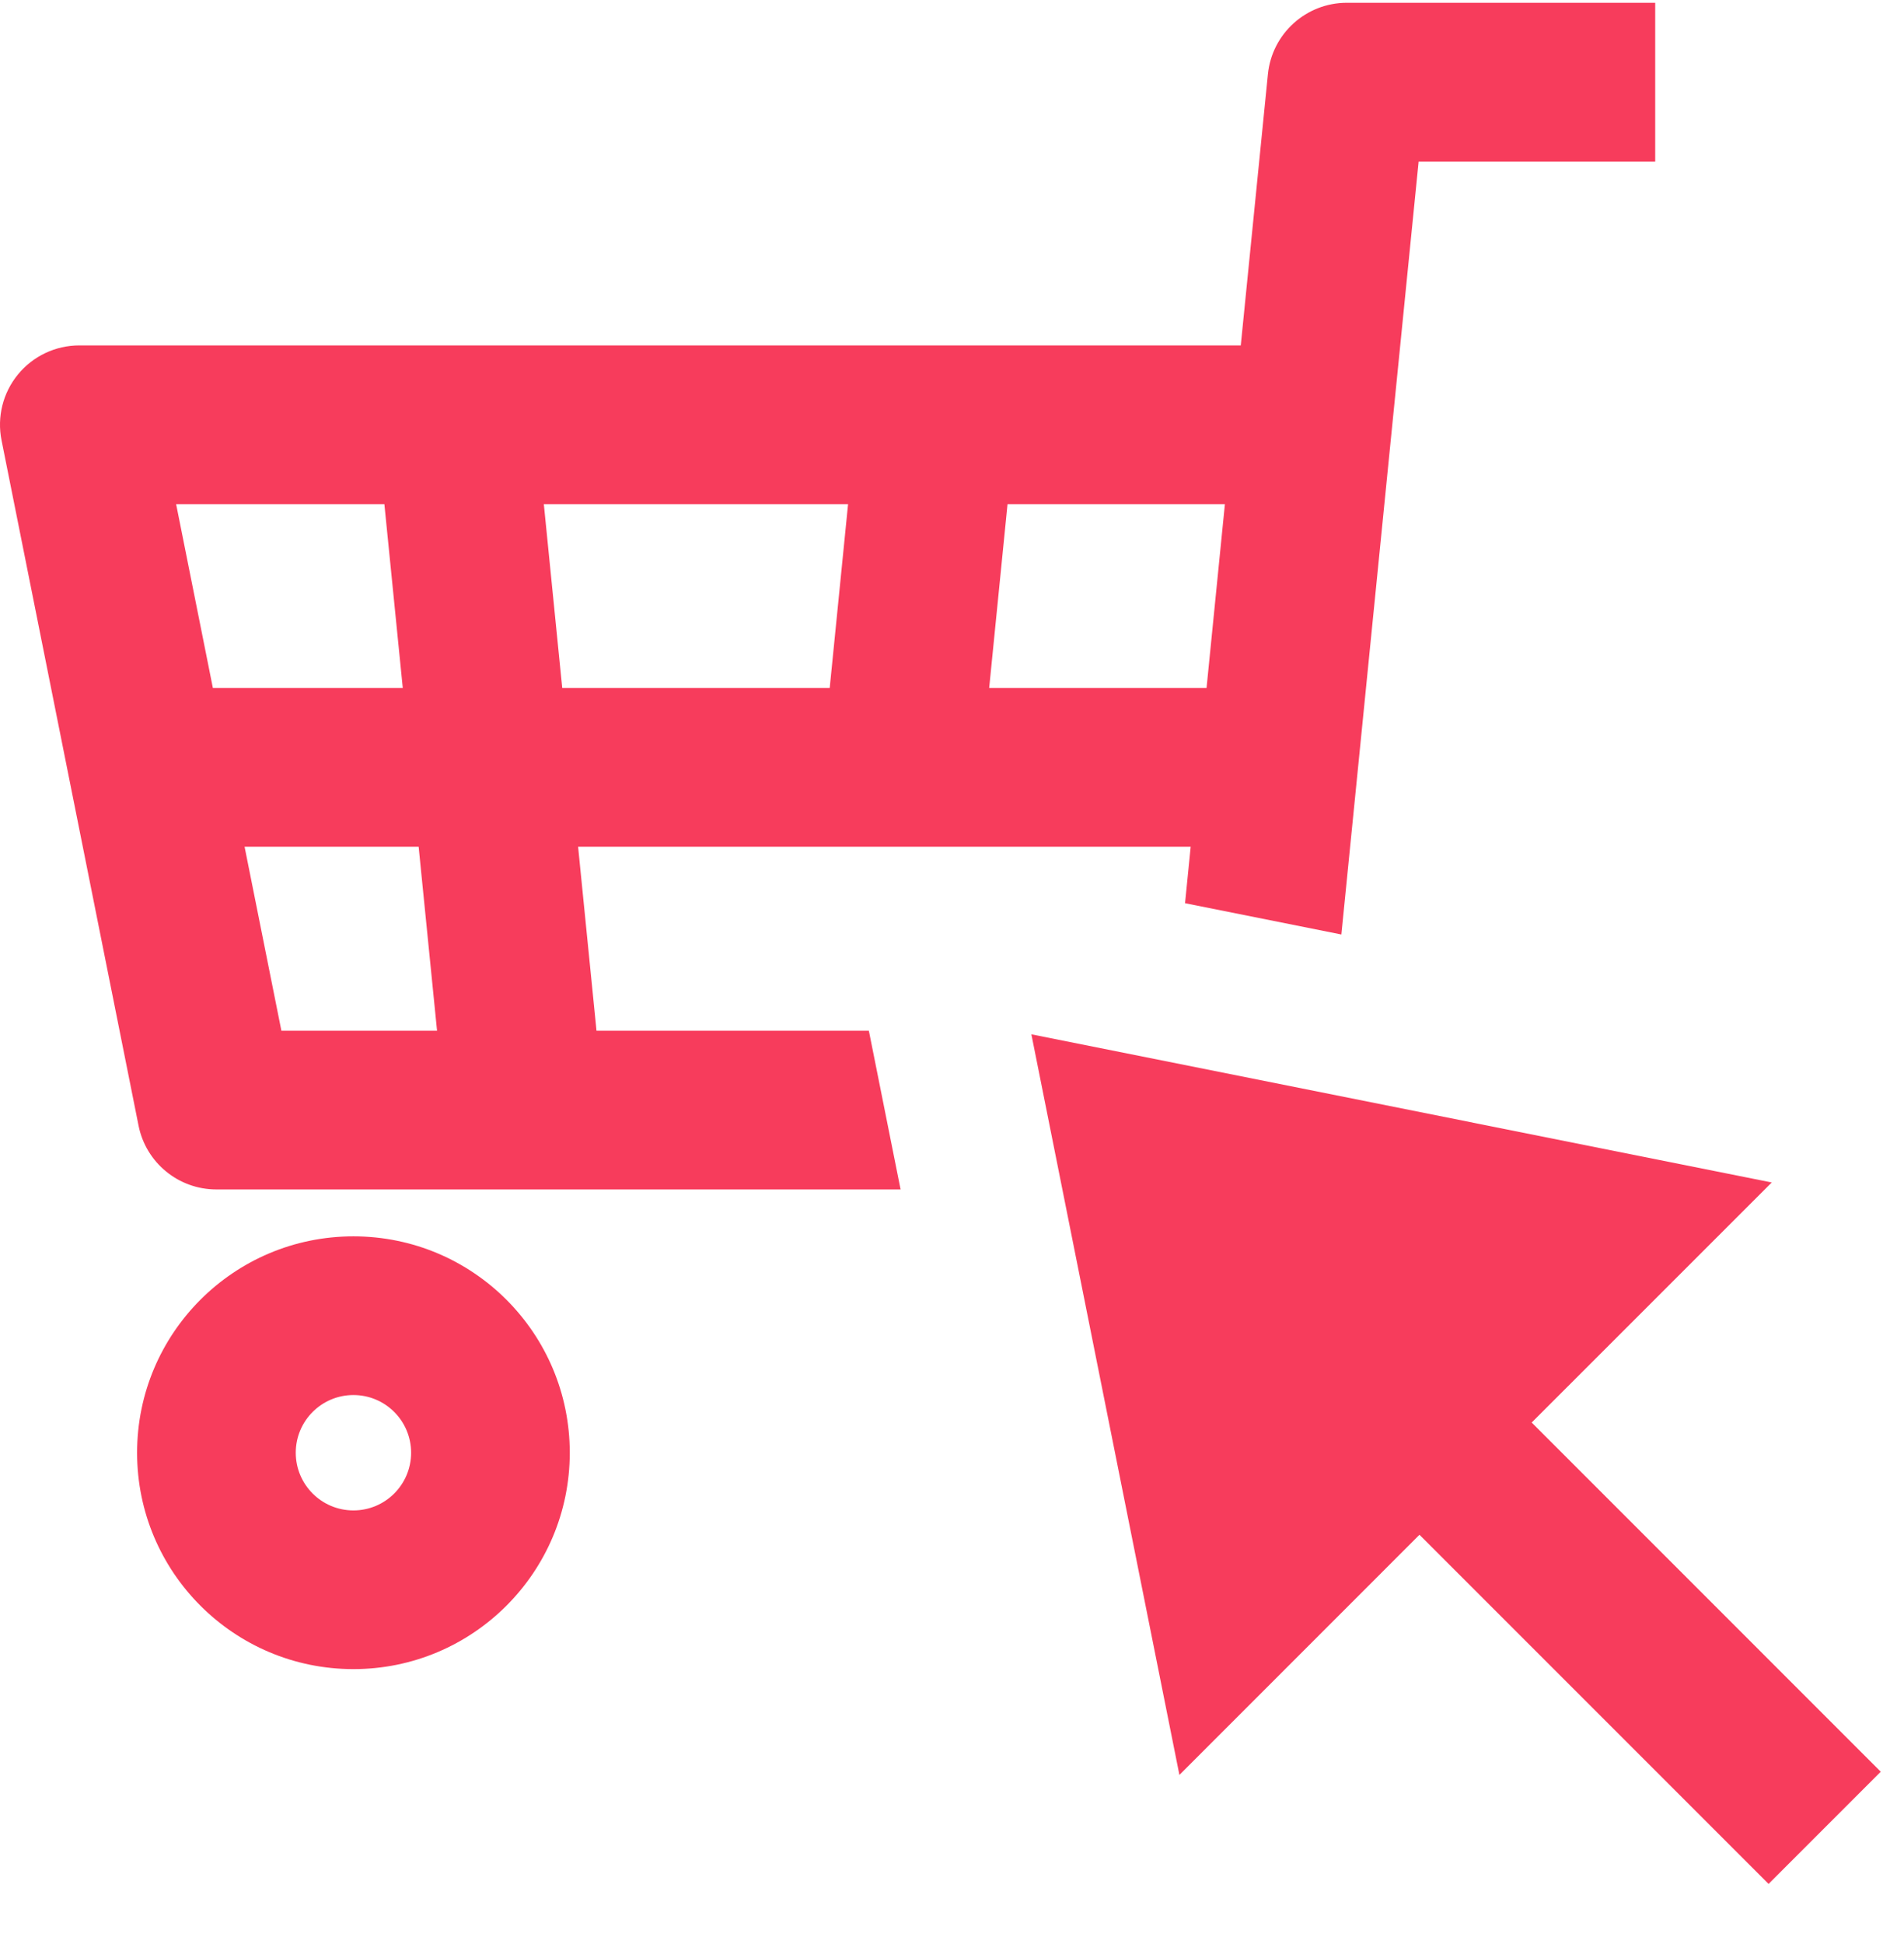 <svg width="48" height="49" viewBox="0 0 48 49" fill="none" xmlns="http://www.w3.org/2000/svg">
<path fill-rule="evenodd" clip-rule="evenodd" d="M33.954 0.07C32.927 0.07 32.066 0.848 31.964 1.871L31.28 8.706H2C1.401 8.706 0.833 8.974 0.453 9.438C0.073 9.901 -0.079 10.51 0.039 11.098L3.493 28.372C3.68 29.307 4.501 29.98 5.454 29.98H22.704L21.904 25.98H15.038L14.574 21.342H30.017L29.875 22.765L33.816 23.554L35.08 10.905L35.08 10.905L35.764 4.07H41.728V0.07H33.954ZM10.554 21.342L11.018 25.98H7.094L6.166 21.342H10.554ZM10.154 17.342H5.367L4.44 12.706H9.69L10.154 17.342ZM14.174 17.342L13.71 12.706H21.38L20.917 17.342H14.174ZM24.937 17.342L25.4 12.706H30.88L30.417 17.342H24.937ZM29.733 44.737L26.001 26.07L44.666 29.804L38.614 35.855L47.414 44.656L44.586 47.484L35.785 38.684L29.733 44.737ZM7.456 36.616C7.456 35.813 8.107 35.162 8.91 35.162C9.713 35.162 10.364 35.813 10.364 36.616C10.364 37.419 9.713 38.07 8.91 38.07C8.107 38.07 7.456 37.419 7.456 36.616ZM8.91 31.162C5.898 31.162 3.456 33.603 3.456 36.616C3.456 39.628 5.898 42.07 8.91 42.07C11.922 42.07 14.364 39.628 14.364 36.616C14.364 33.603 11.922 31.162 8.91 31.162Z" fill="#F73C5C"/>
</svg>
